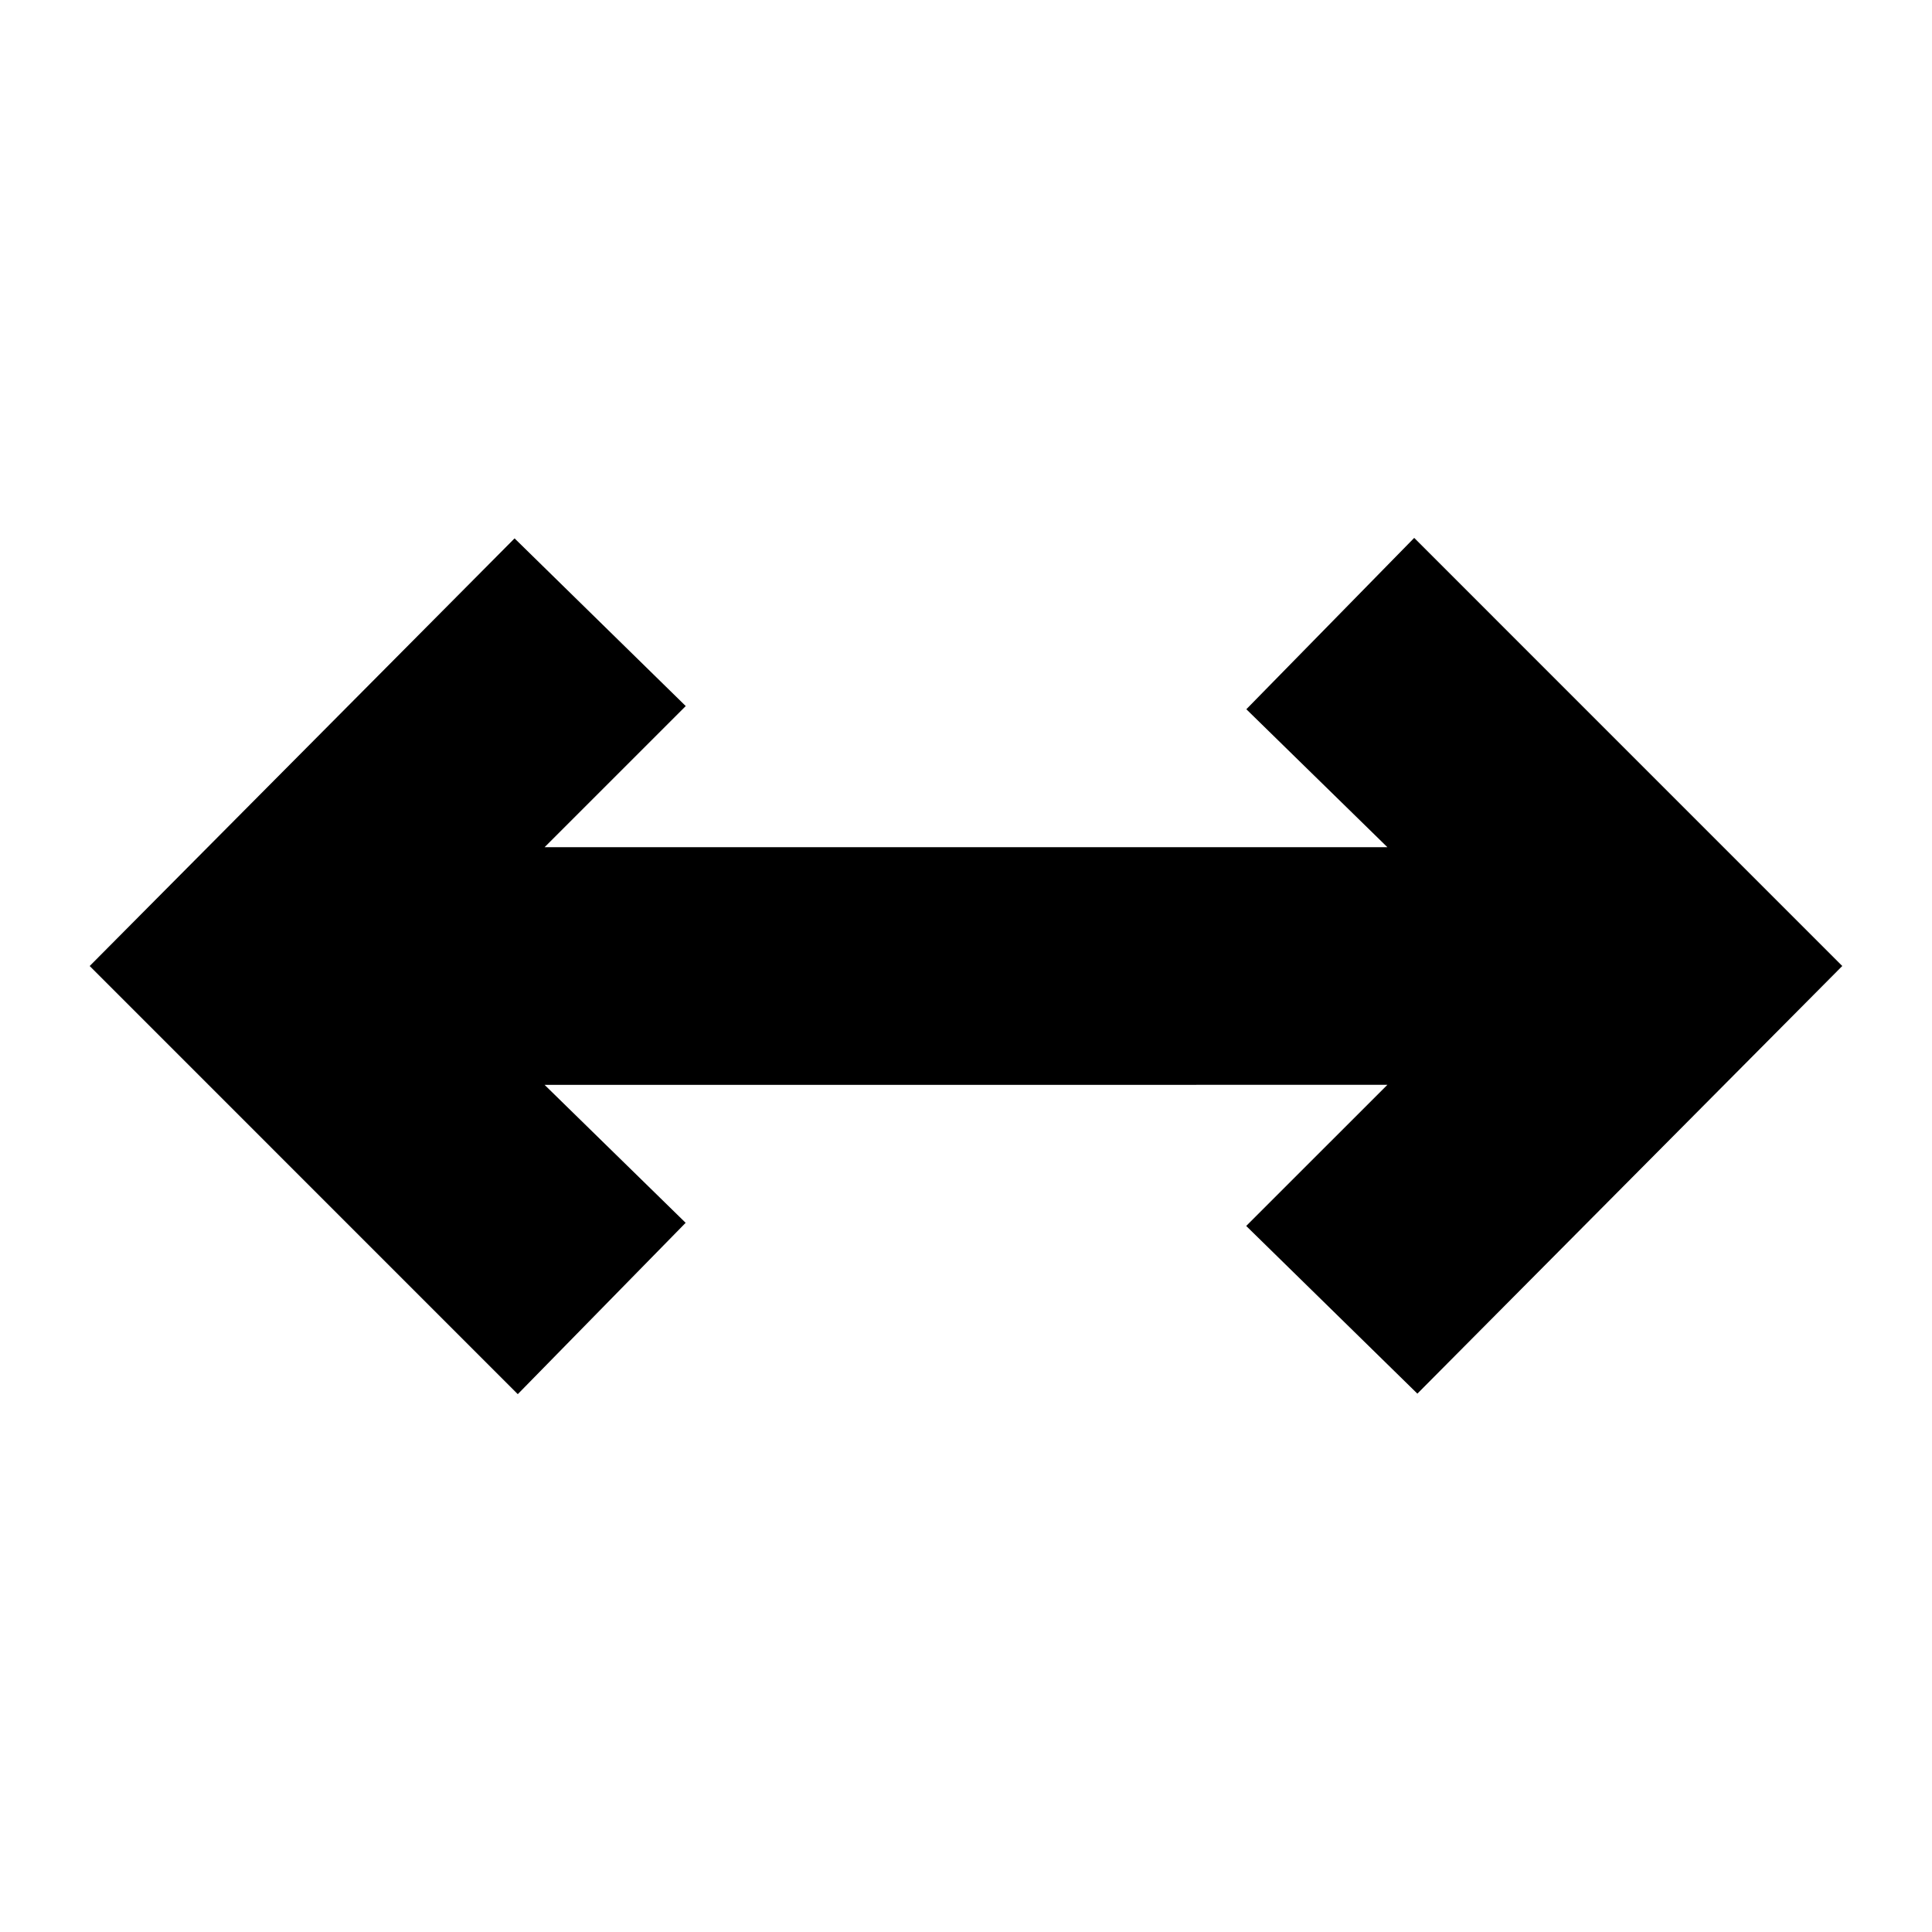 <?xml version="1.0" encoding="UTF-8"?>
<!-- Uploaded to: SVG Find, www.svgrepo.com, Generator: SVG Find Mixer Tools -->
<svg fill="#000000" width="800px" height="800px" version="1.1" viewBox="144 144 512 512" xmlns="http://www.w3.org/2000/svg">
 <path d="m632.22 400-112.6 113.33-45.363-44.438 37.414-37.402-223.35 0.008 37.383 36.562-44.488 45.406-113.45-113.46 112.6-113.33 45.363 44.438-37.414 37.406 223.36-0.004-37.383-36.562 44.488-45.406z"/>
</svg>